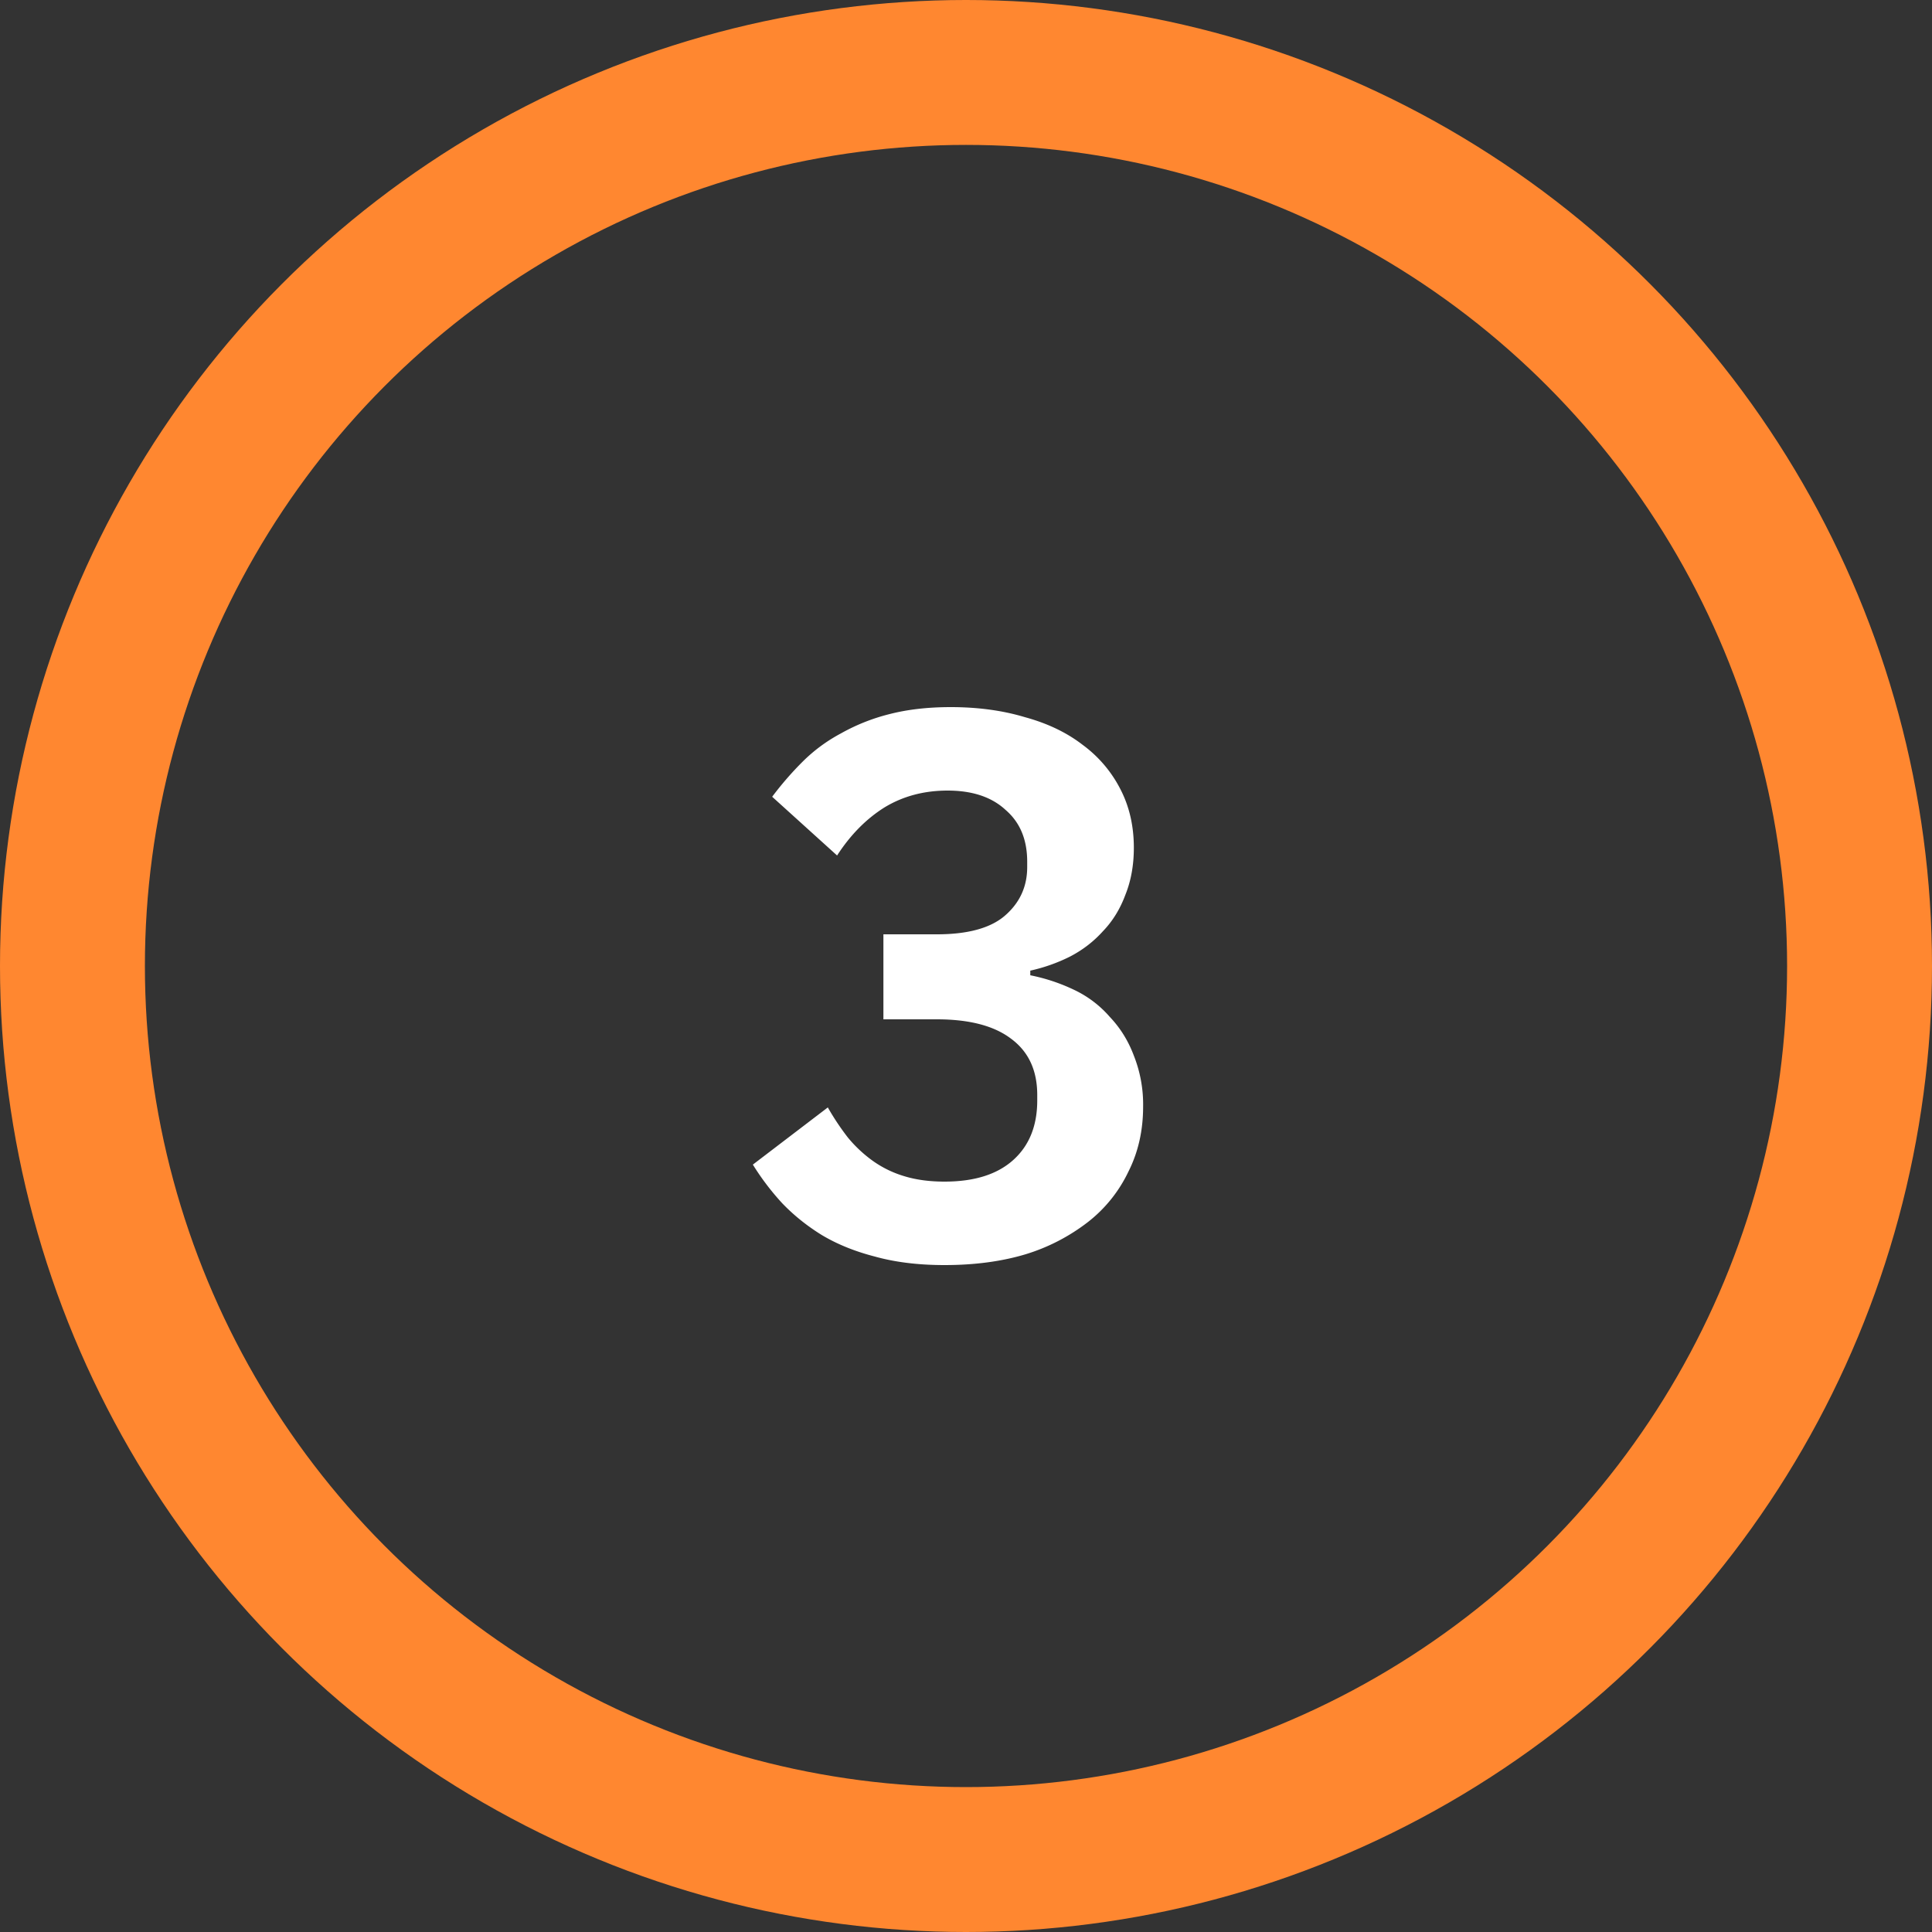 <svg xmlns="http://www.w3.org/2000/svg" width="40" height="40" fill="none"><rect width="100%" height="100%" fill="#333333" stroke="none"/><circle cx="20" cy="20" r="18.5" stroke="#ff8730" stroke-width="3"/><path d="M19.395 19.344c.64 0 1.11-.128 1.408-.384.31-.267.464-.603.464-1.008v-.112c0-.46-.15-.816-.448-1.072-.288-.267-.688-.4-1.2-.4-.49 0-.928.117-1.312.352-.373.235-.7.565-.976.992l-1.344-1.216a6.71 6.71 0 0 1 .624-.72c.235-.235.5-.432.8-.592a4.06 4.06 0 0 1 1.008-.4c.373-.096.795-.144 1.264-.144.565 0 1.077.07 1.536.208.47.128.87.32 1.2.576a2.61 2.61 0 0 1 .784.928c.18.352.272.752.272 1.2 0 .363-.06.688-.176.976-.107.288-.26.54-.464.752-.192.213-.42.39-.688.528a3.53 3.53 0 0 1-.816.288v.096a3.82 3.82 0 0 1 .912.304 2.25 2.25 0 0 1 .736.56c.213.224.38.49.496.8a2.74 2.74 0 0 1 .192 1.056c0 .49-.1.94-.304 1.344a2.9 2.9 0 0 1-.832 1.04 4.03 4.03 0 0 1-1.296.672c-.5.15-1.06.224-1.68.224-.544 0-1.024-.06-1.44-.176-.416-.107-.784-.256-1.104-.448-.31-.192-.58-.41-.816-.656a5.29 5.29 0 0 1-.608-.8l1.552-1.184a5.29 5.29 0 0 0 .416.624 2.74 2.74 0 0 0 .512.48 2.21 2.21 0 0 0 .656.32c.245.075.523.112.832.112.62 0 1.093-.15 1.424-.448s.496-.71.496-1.232v-.112c0-.512-.18-.9-.544-1.168-.352-.267-.864-.4-1.536-.4H18.29v-1.76h1.104z" fill="#fff"/></svg>